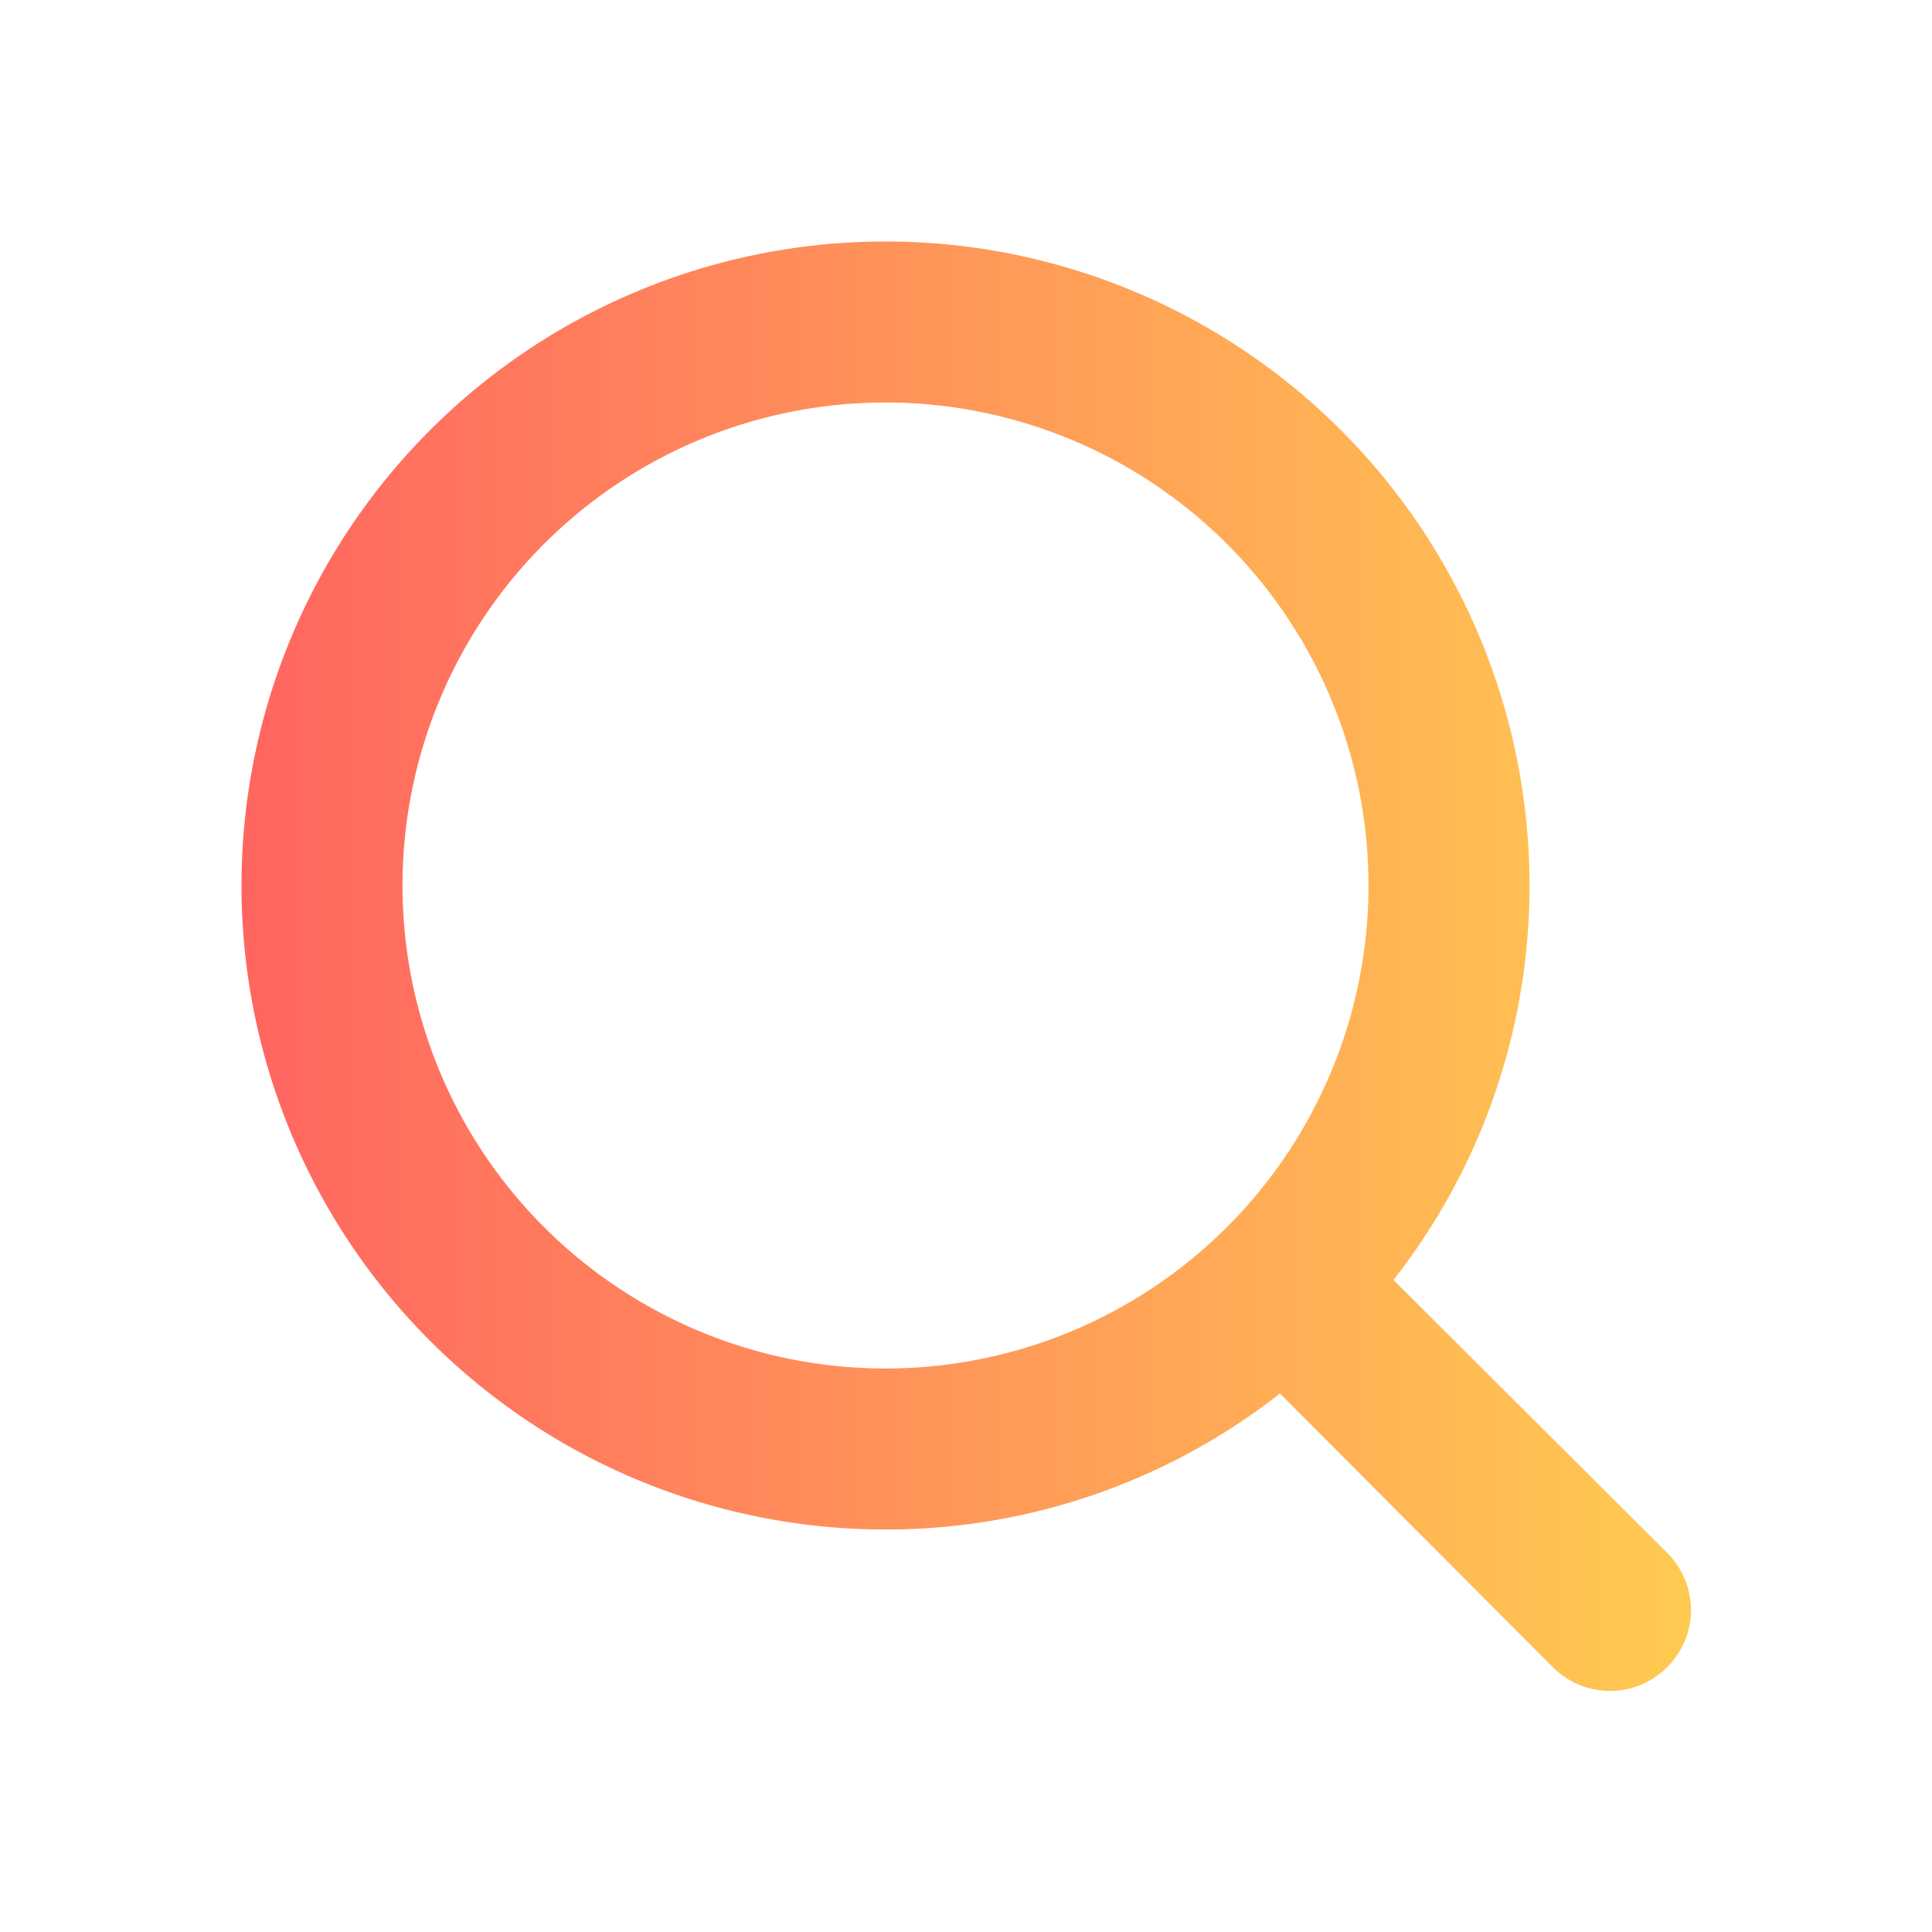 <svg xmlns="http://www.w3.org/2000/svg" viewBox="0 0 24 24">

    <defs>
        <linearGradient id="grad1" x1="0%" y1="0%" x2="100%" y2="0%">
            <stop offset="0%" stop-color="#ff6560"></stop>
            <stop offset="100%" stop-color="#FFCA51"></stop>
        </linearGradient>
    </defs>

    <g data-name="search" fill="url(#grad1)">
        <path d="M20.71 19.29l-3.4-3.39A7.92 7.92 0 0 0 19 11a8 8 0 1 0-8 8 7.92 7.92 0 0 0 4.9-1.69l3.39 3.4a1 1 0 0 0 1.42 0 1 1 0 0 0 0-1.42zM5 11a6 6 0 1 1 6 6 6 6 0 0 1-6-6z"></path>
    </g>
</svg>
